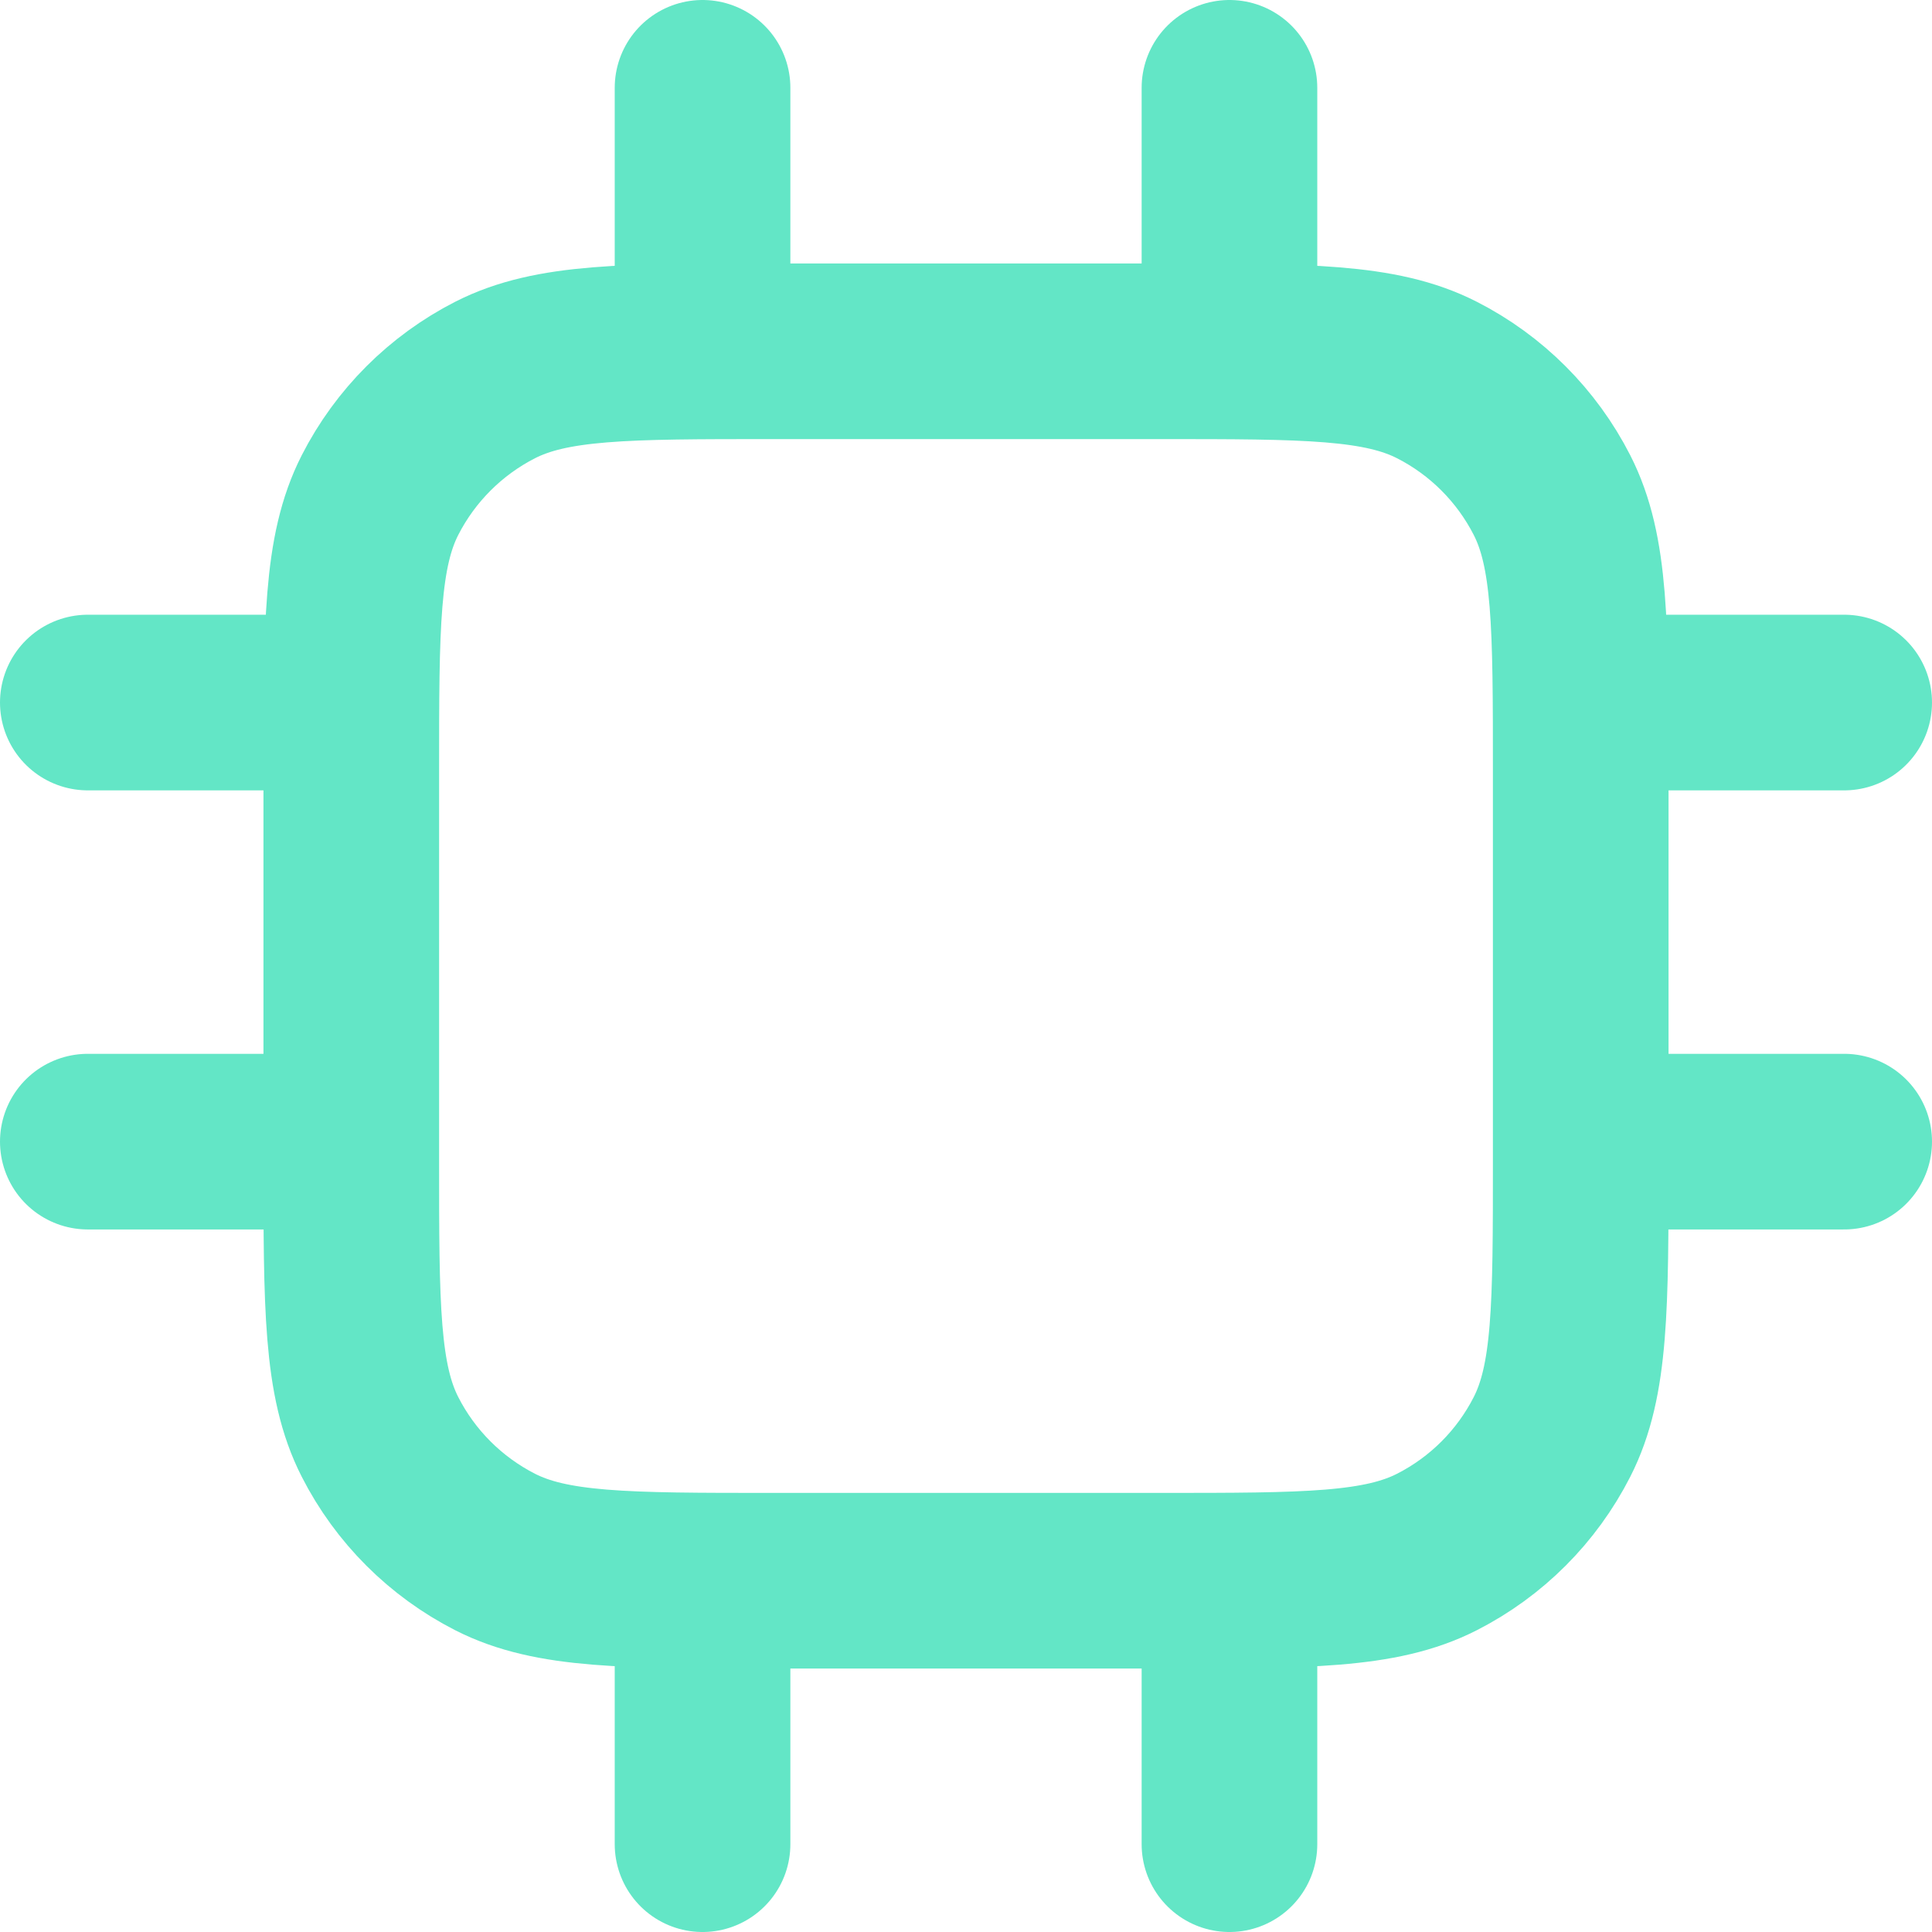 <svg width="22" height="22" viewBox="0 0 22 22" fill="none" xmlns="http://www.w3.org/2000/svg">
<path d="M8 1V4M14 1V4M8 18V21M14 18V21M18 8H21M18 13H21M1 8H4M1 13H4M8.8 18H13.2C14.88 18 15.72 18 16.362 17.673C16.927 17.385 17.385 16.927 17.673 16.362C18 15.72 18 14.88 18 13.2V8.8C18 7.12 18 6.28 17.673 5.638C17.385 5.074 16.927 4.615 16.362 4.327C15.72 4 14.88 4 13.2 4H8.8C7.12 4 6.28 4 5.638 4.327C5.074 4.615 4.615 5.074 4.327 5.638C4 6.28 4 7.12 4 8.8V13.2C4 14.88 4 15.72 4.327 16.362C4.615 16.927 5.074 17.385 5.638 17.673C6.28 18 7.12 18 8.8 18Z" stroke="#63E6C6" stroke-width="2" stroke-linecap="round" stroke-linejoin="round"/>
</svg>
